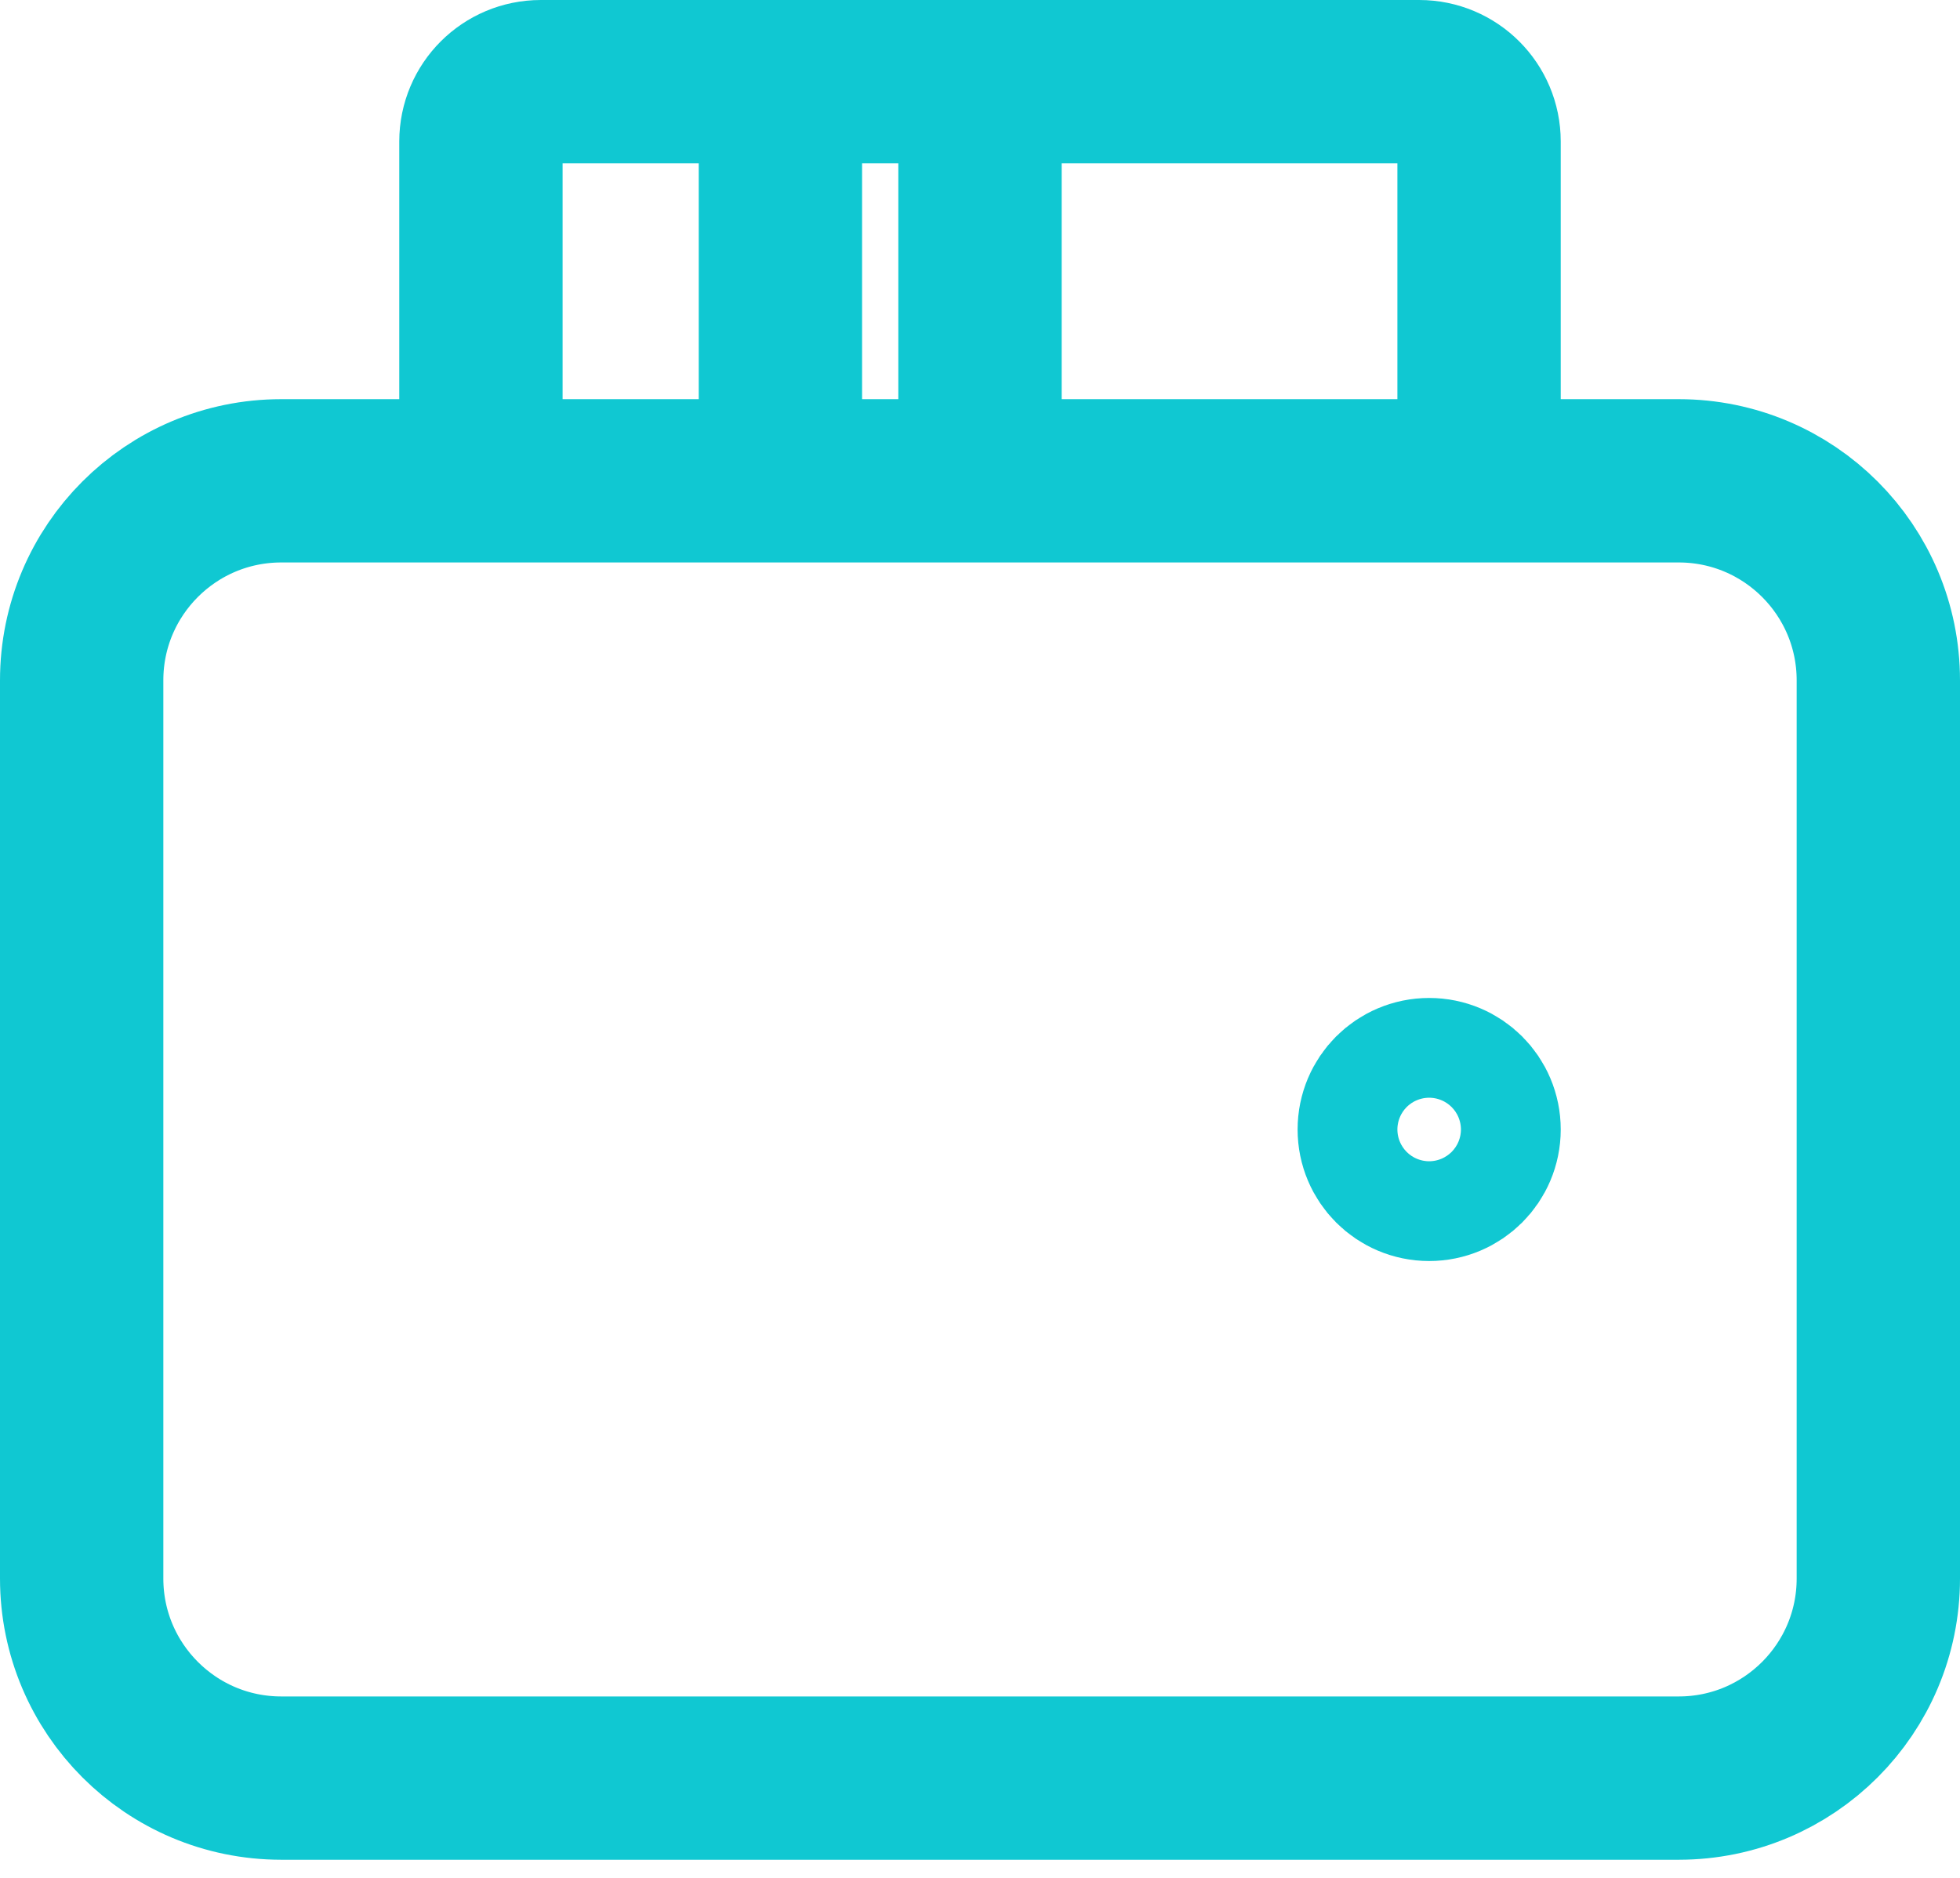 <svg width="24" height="23" viewBox="0 0 24 23" fill="none" xmlns="http://www.w3.org/2000/svg">
<path d="M20.556 21.778H3.444C2.094 21.778 1 20.683 1 19.333V8.333C1 6.983 2.094 5.889 3.444 5.889H20.556C21.906 5.889 23 6.983 23 8.333V19.333C23 20.683 21.906 21.778 20.556 21.778Z" stroke="#10C8D2" stroke-width="2"/>
<path d="M5.889 5.889V1.733C5.889 1.328 6.217 1 6.622 1H17.378C17.783 1 18.111 1.328 18.111 1.733V5.889" stroke="#10C8D2" stroke-width="2"/>
<path d="M9.556 1V5.889" stroke="#10C8D2" stroke-width="2"/>
<path d="M12 1V5.889" stroke="#10C8D2" stroke-width="2"/>
<path d="M17.5 14.445C17.162 14.445 16.889 14.171 16.889 13.834C16.889 13.496 17.162 13.223 17.5 13.223C17.837 13.223 18.111 13.496 18.111 13.834C18.111 14.171 17.837 14.445 17.5 14.445Z" stroke="#10C8D2" stroke-width="2" stroke-linecap="round" stroke-linejoin="round"/>
</svg>
